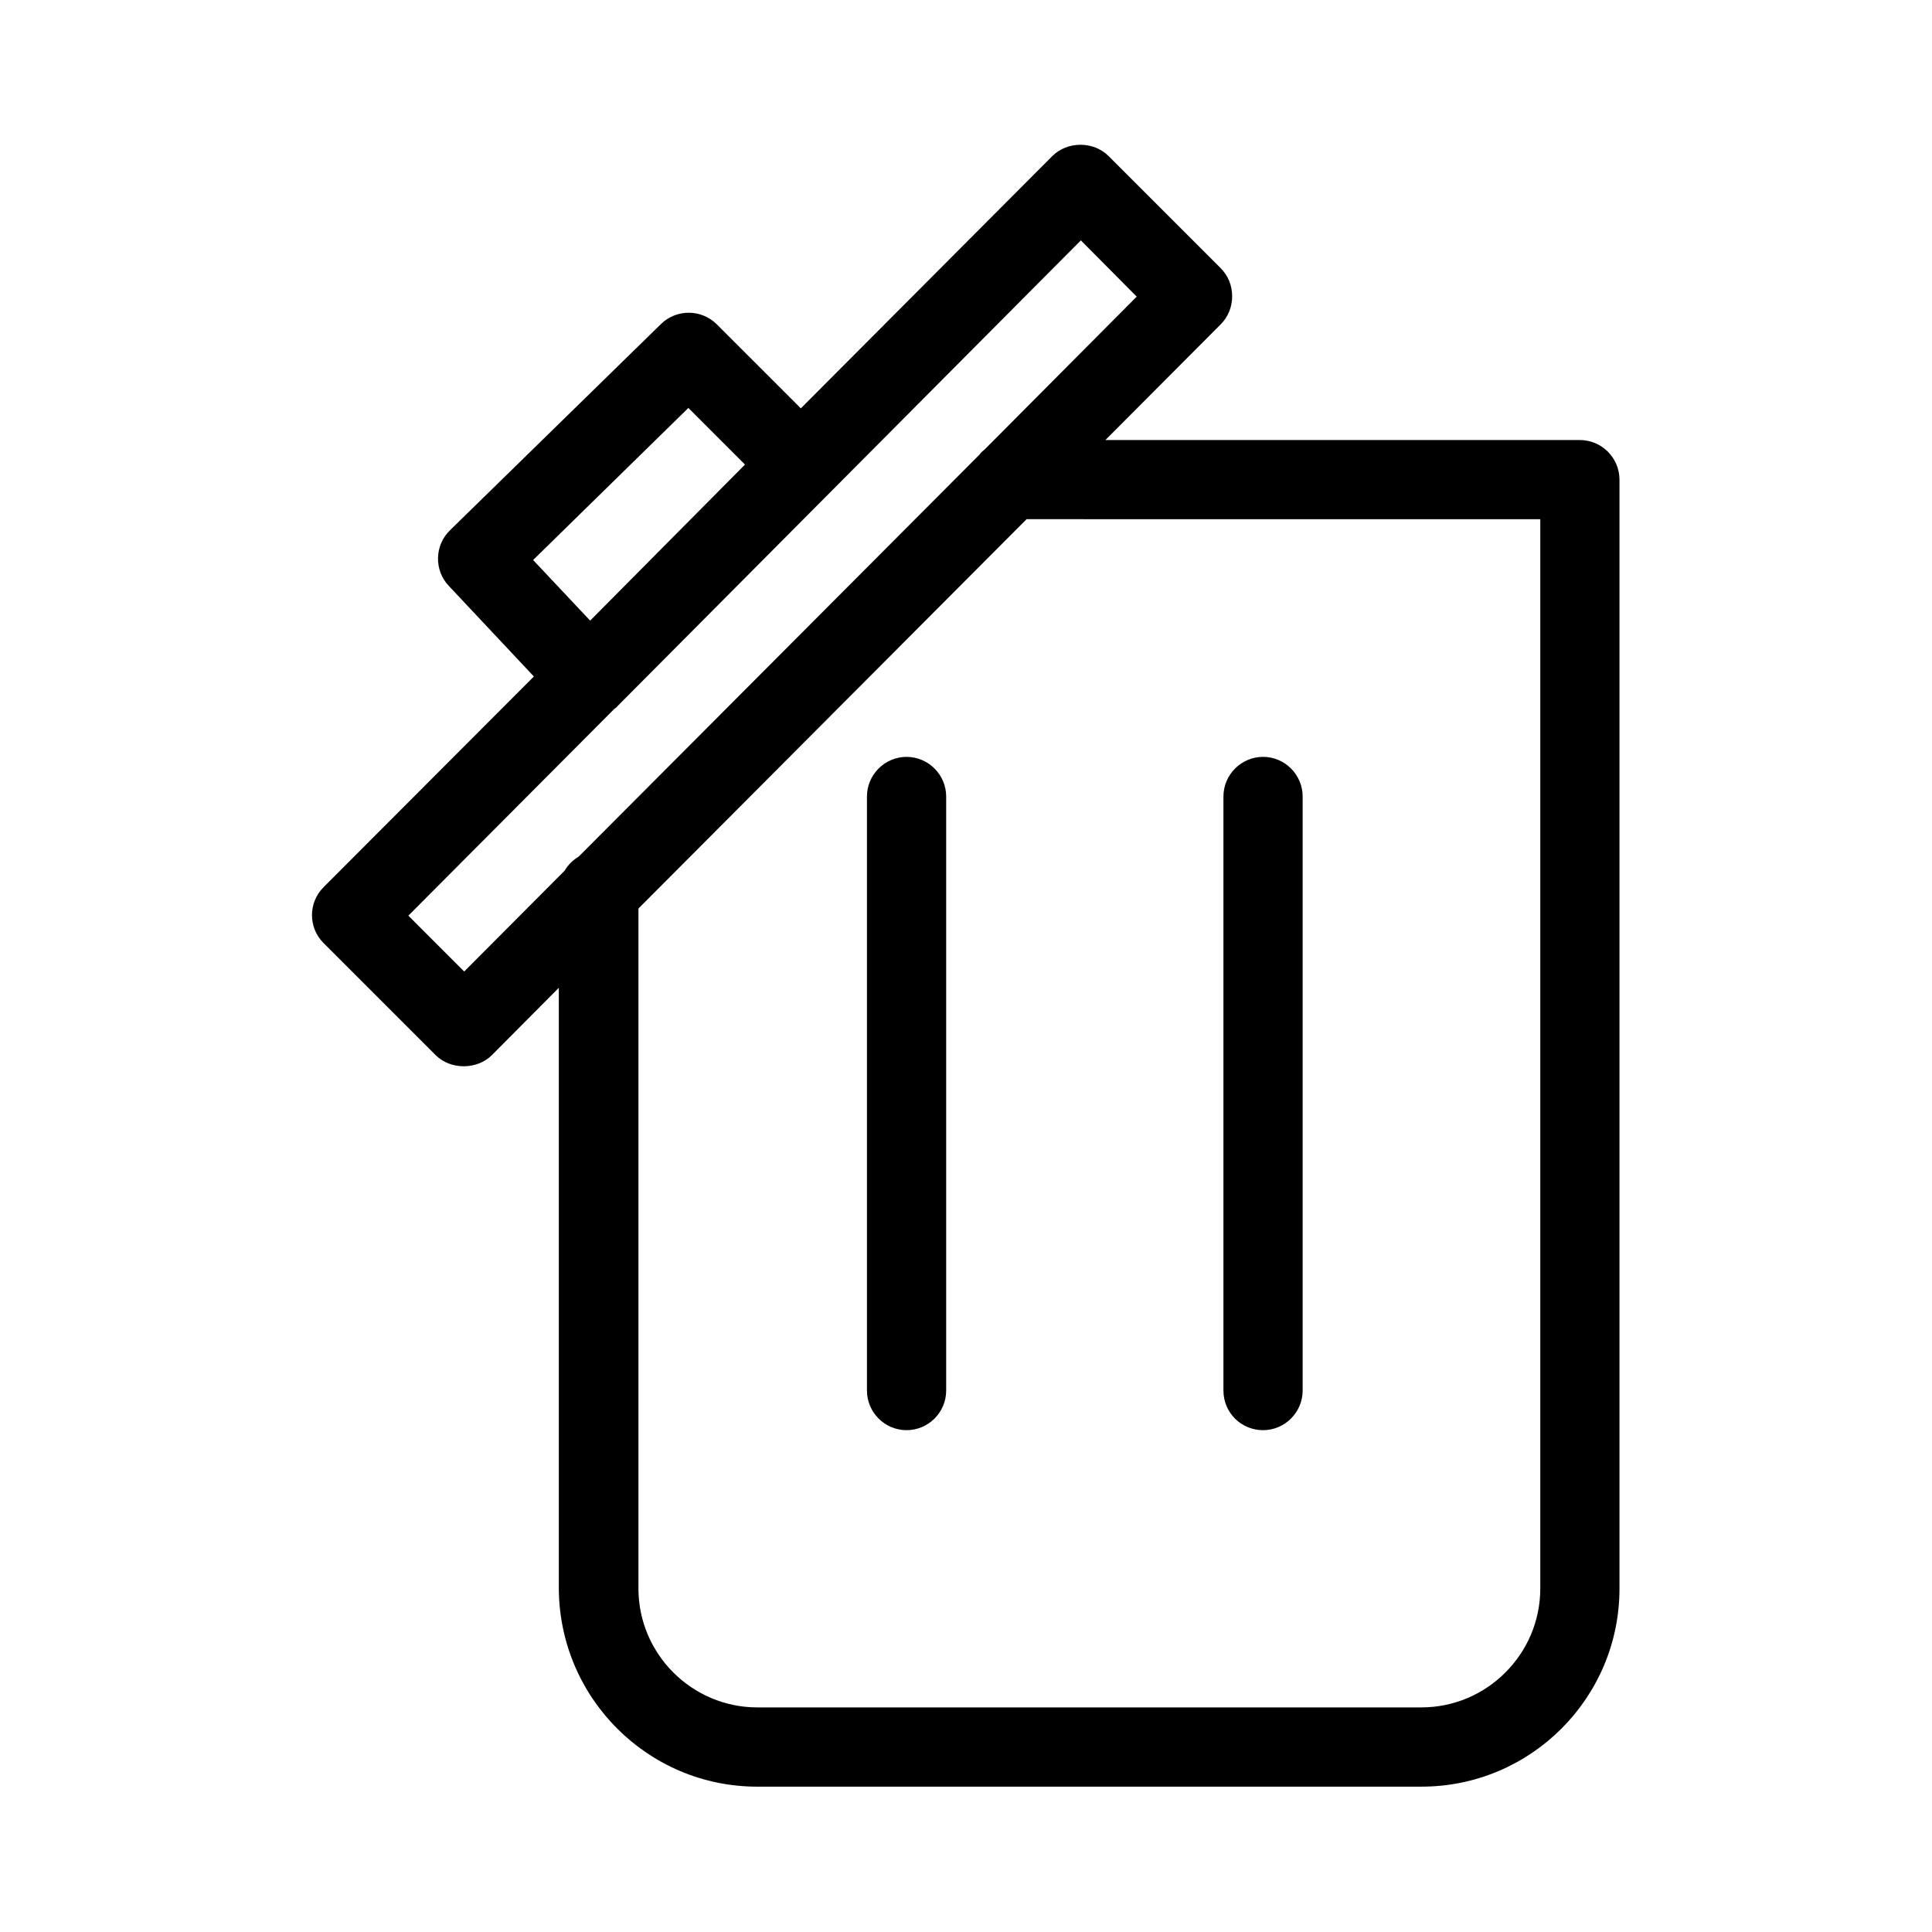 <?xml version="1.0" encoding="UTF-8"?>
<!-- Uploaded to: ICON Repo, www.svgrepo.com, Generator: ICON Repo Mixer Tools -->
<svg fill="#000000" width="800px" height="800px" version="1.1" viewBox="144 144 512 512" xmlns="http://www.w3.org/2000/svg">
 <g>
  <path d="m344.68 617.48h176.02c28.969 0 52.48-23.512 52.48-52.48v-293.89c0-5.773-4.723-10.496-10.496-10.496h-125.74l30.543-30.648c1.996-1.996 3.043-4.617 3.043-7.453 0-2.832-1.051-5.457-3.043-7.453l-29.703-29.703c-3.988-3.988-10.914-3.988-14.906 0l-66.648 66.859-22.254-22.25c-4.094-4.094-10.707-4.094-14.801-0.105l-55.945 54.684c-4.094 3.988-4.199 10.602-0.316 14.695l22.566 24.035-55.734 55.84c-4.094 4.094-4.094 10.707 0 14.801l29.703 29.703c3.988 3.988 11.02 3.883 14.906 0l17.738-17.844v159.12c0.109 29.074 23.621 52.586 52.59 52.586zm207.51-335.88v283.39c0 17.32-14.168 31.488-31.488 31.488h-176.02c-17.32 0-31.488-14.168-31.488-31.488v-180.22l102.86-103.18zm-266.91 10.812 41.145-40.305 15.008 15.008-41.039 41.355zm-18.262 109.05-14.801-14.801 54.578-54.789c0.316-0.211 0.734-0.523 0.945-0.84l122.7-123.33 14.801 14.906-40.199 40.41c-0.629 0.523-1.258 1.051-1.363 1.363l-106.33 106.64c-1.574 0.945-2.832 2.203-3.672 3.672z"/>
  <path d="m384.25 344.58c-5.773 0-10.496 4.723-10.496 10.496v157.44c0 5.773 4.723 10.496 10.496 10.496 5.773 0 10.496-4.723 10.496-10.496v-157.44c0-5.773-4.723-10.496-10.496-10.496z"/>
  <path d="m478.72 523.01c5.773 0 10.496-4.723 10.496-10.496v-157.44c0-5.773-4.723-10.496-10.496-10.496s-10.496 4.723-10.496 10.496v157.44c0 5.879 4.723 10.496 10.496 10.496z"/>
 </g>
</svg>